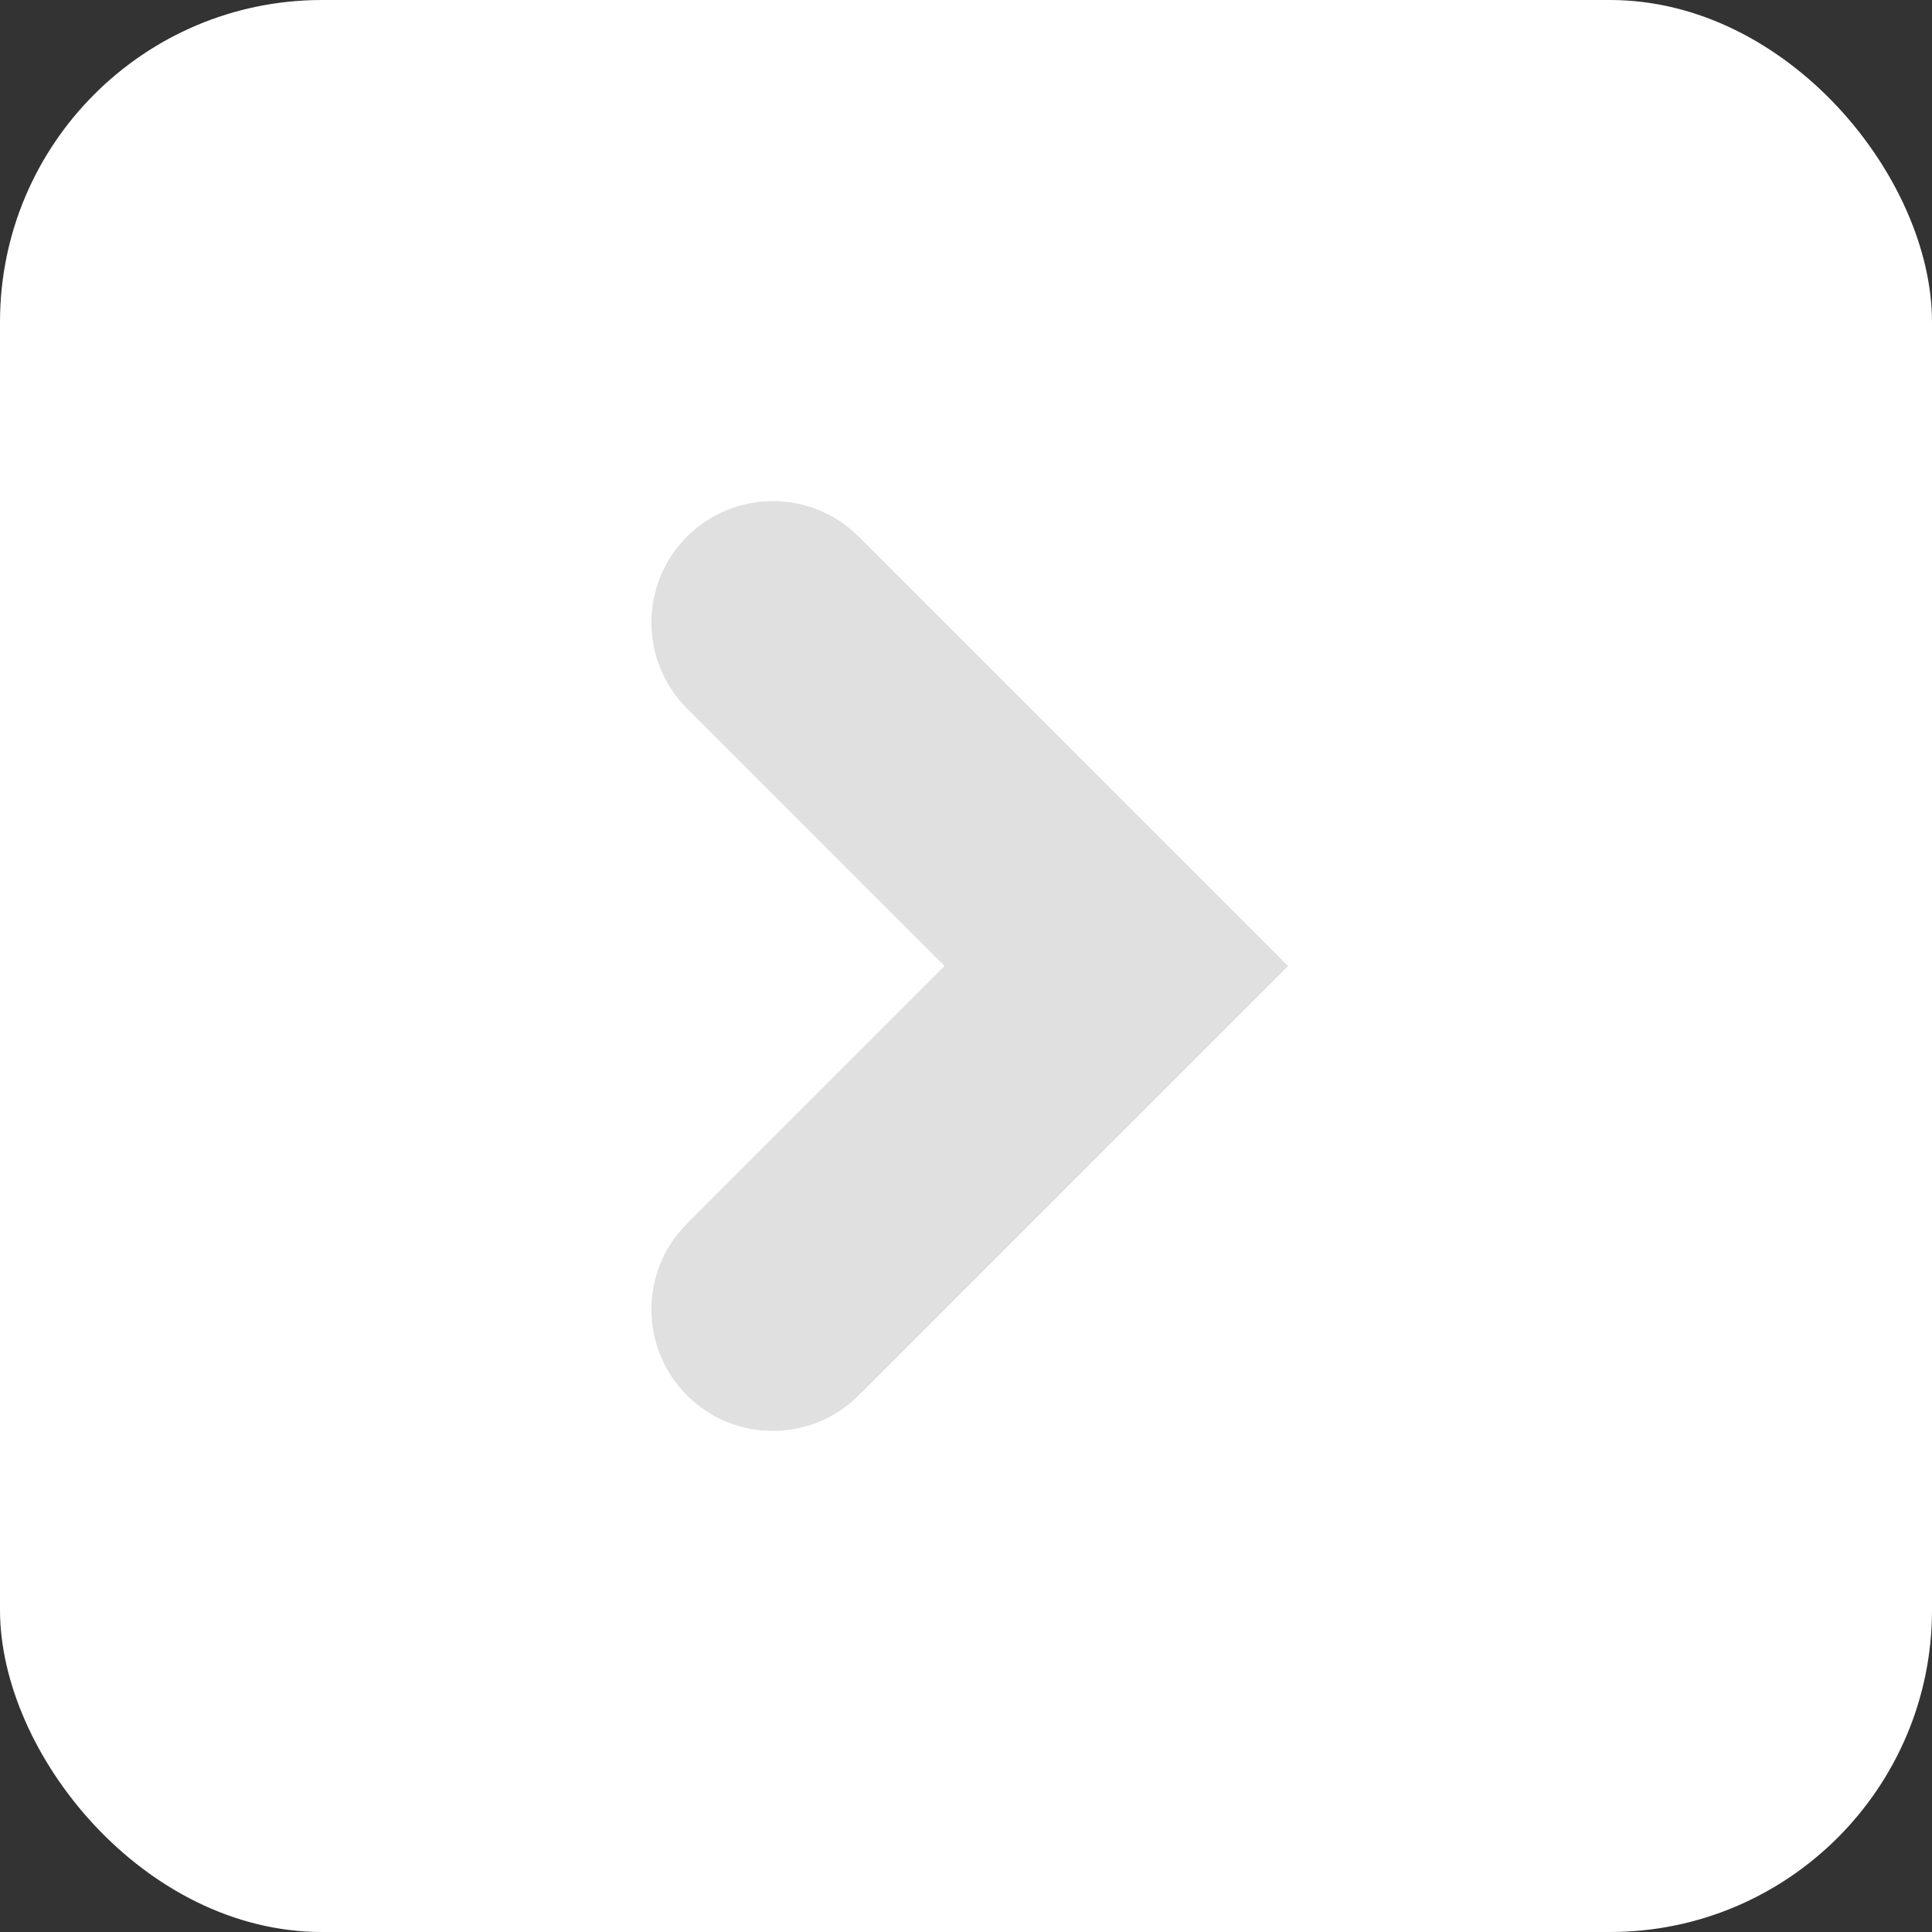 <?xml version="1.0" encoding="UTF-8"?>
<svg width="30px" height="30px" viewBox="0 0 30 30" version="1.1" xmlns="http://www.w3.org/2000/svg" xmlns:xlink="http://www.w3.org/1999/xlink">
    <rect x="0" y="0" width="30" height="30" fill="#333333" stroke="none"/>
    <title>Group 6</title>
    <g id="Page-1" stroke="none" stroke-width="1" fill="none" fill-rule="evenodd">
        <g id="Group-6" transform="translate(15, 15) scale(-1, 1) translate(-15, -15) ">
            <g id="Group-5" transform="translate(15, 15) scale(-1, 1) translate(-15, -15) " fill="#FFFFFF">
                <rect id="Rectangle" x="0" y="0" width="30" height="30" rx="5"></rect>
            </g>
            <path d="M14,8.333 L20.667,15 L20.667,15 L14,21.667 C13.264,22.403 12.07,22.403 11.333,21.667 C11.333,21.667 11.333,21.667 11.333,21.667 C10.597,20.93 10.597,19.736 11.333,19 L15.333,15 L15.333,15 L11.333,11 C10.597,10.264 10.597,9.07 11.333,8.333 C11.333,8.333 11.333,8.333 11.333,8.333 C12.07,7.597 13.264,7.597 14,8.333 Z" id="Path" fill="#E0E0E0" fill-rule="nonzero" transform="translate(15.333, 15) scale(-1, 1) translate(-15.333, -15) "></path>
        </g>
    </g>
</svg>